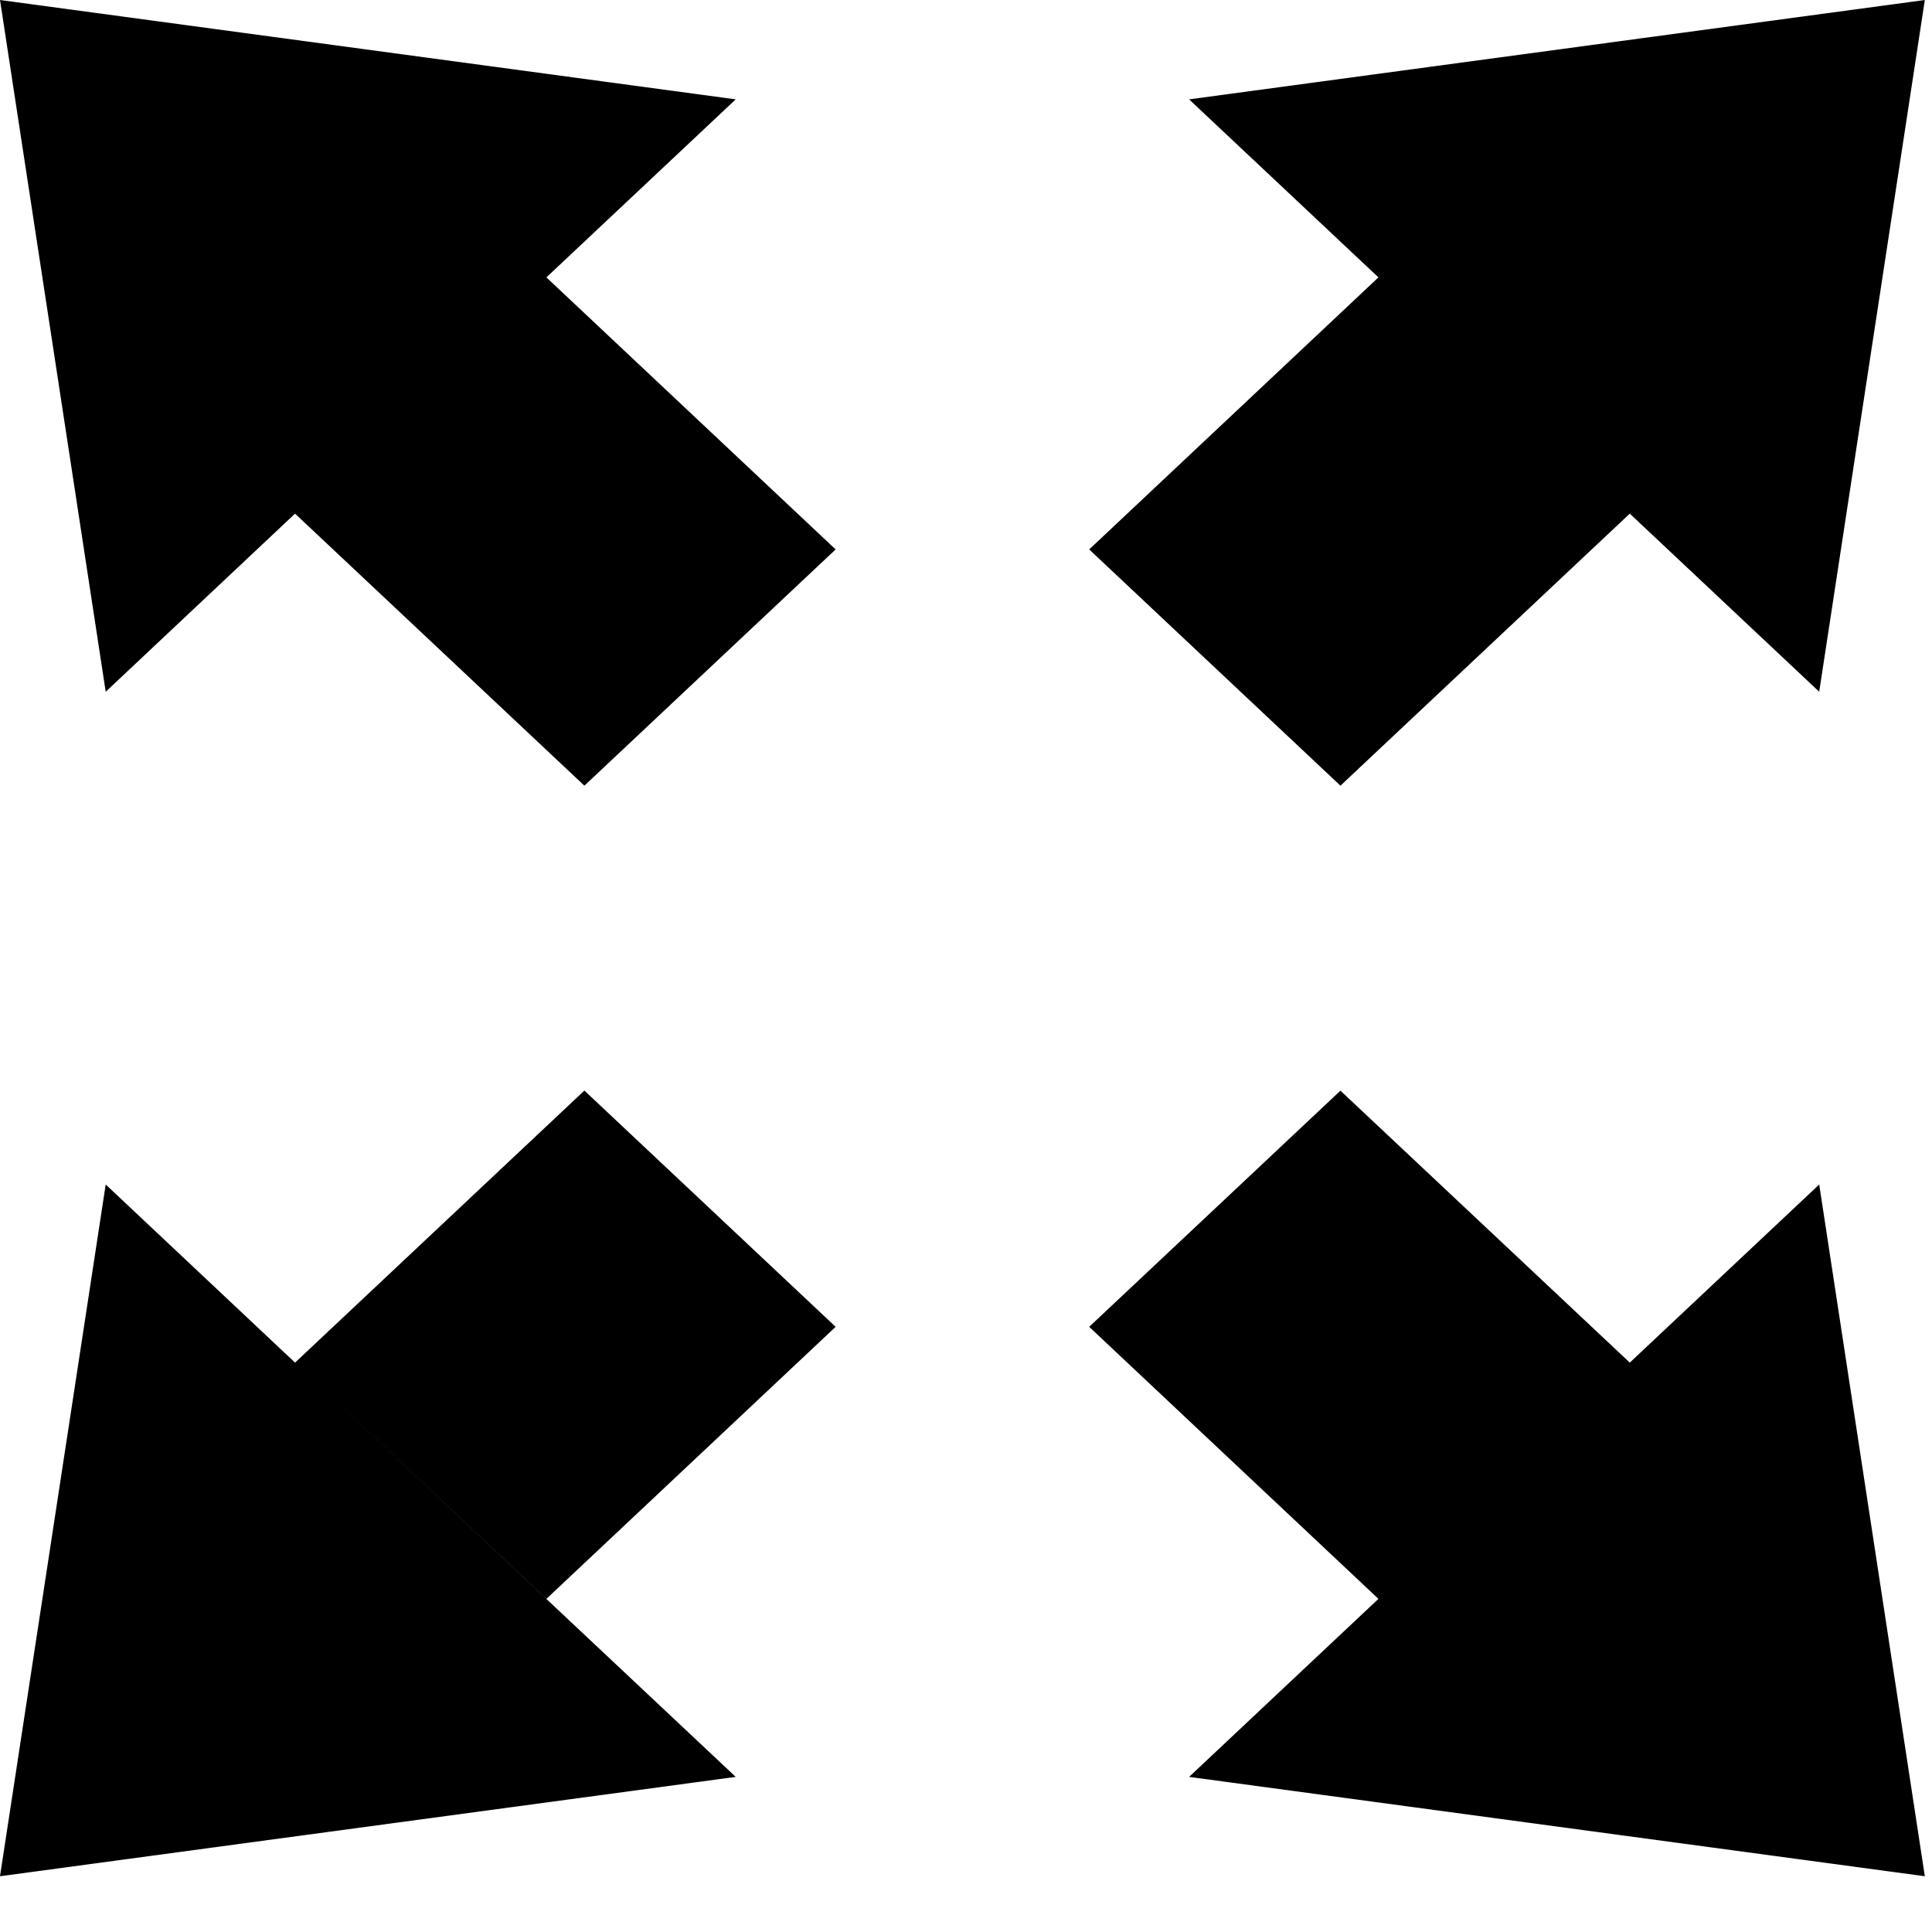 <svg width="21" height="21" viewBox="0 0 21 21" fill="none" xmlns="http://www.w3.org/2000/svg">
<path d="M3.207 14.811L5.938 17.379L7.997 19.314L0 20.394L1.149 12.875L3.207 14.811ZM17.715 14.811L14.57 11.855L11.839 14.422L14.983 17.379L12.925 19.314L20.922 20.394L19.774 12.875L17.715 14.811ZM6.352 11.854L9.083 14.422L5.939 17.379L3.207 14.811L6.352 11.854ZM5.939 3.015L9.083 5.972L6.352 8.54L3.207 5.583L1.149 7.519L0 0L7.997 1.08L5.939 3.015ZM11.839 5.972L14.983 3.015L12.925 1.08L20.922 0L19.774 7.519L17.715 5.583L14.57 8.54L11.839 5.972Z" fill="black"/>
</svg>
